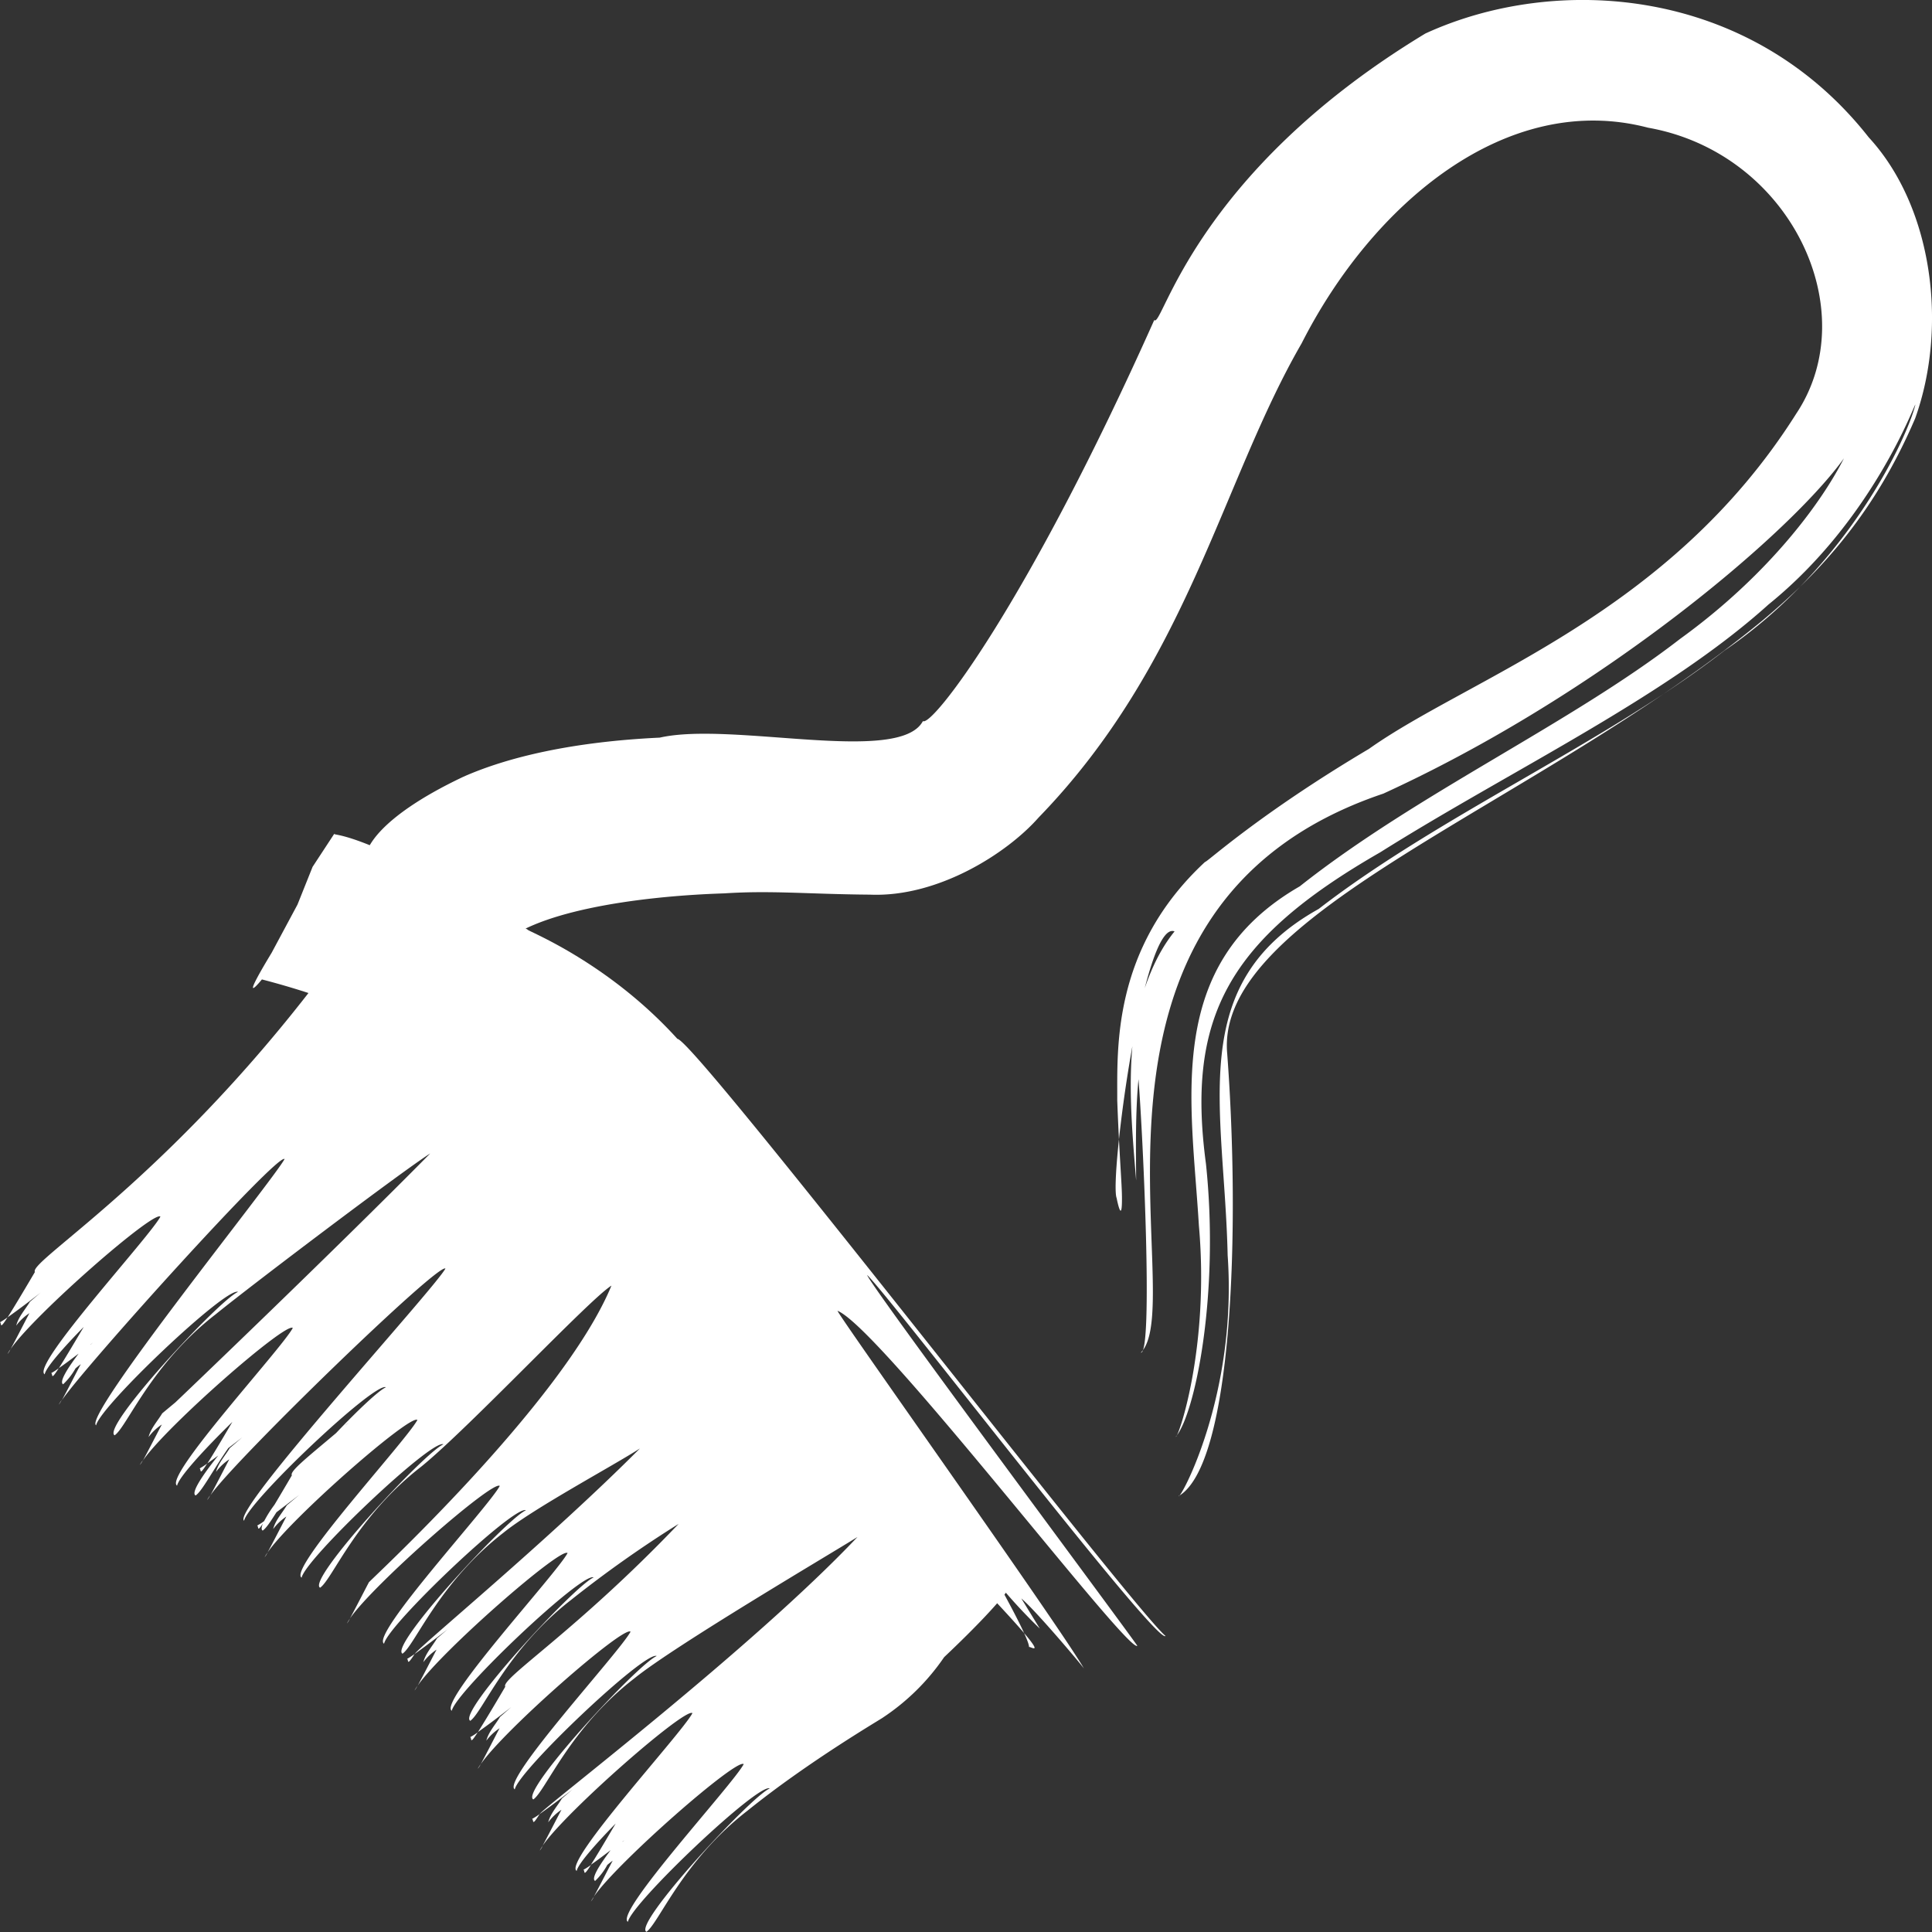 <svg id="Layer_1" data-name="Layer 1" xmlns="http://www.w3.org/2000/svg" viewBox="0 0 512 512"><rect x="0" y="0" width="512" height="512" fill="#333333" stroke="none"/><title>brush</title><path d="M15.57,362.59a15.86,15.86,0,0,1-2,1.3C14.08,364.14,13.31,366.13,15.57,362.59Z" fill="white"/><path d="M16.34,371a12.82,12.82,0,0,0-.77,1.25A6.6,6.6,0,0,0,16.34,371Z" fill="white"/><path d="M2,349.11a16.87,16.87,0,0,1-2,1.3C.51,350.68-.26,352.66,2,349.11Z" fill="white"/><path d="M2.77,357.58A9.06,9.06,0,0,0,2,358.81,5.66,5.66,0,0,0,2.77,357.58Z" fill="white"/><path d="M37.84,387a11.71,11.71,0,0,0-.79,1.23A5.51,5.51,0,0,0,37.84,387Z" fill="white"/><path d="M55.66,396.31a12.88,12.88,0,0,0-.78,1.23A5.2,5.2,0,0,0,55.66,396.31Z" fill="white"/><path d="M54.9,387.86a20.58,20.58,0,0,1-2,1.3C53.41,389.41,52.63,391.39,54.9,387.86Z" fill="white"/><path d="M70.9,411.45a11.28,11.28,0,0,0-.77,1.23A5.83,5.83,0,0,0,70.9,411.45Z" fill="white"/><path d="M92.71,429a11.26,11.26,0,0,0-.77,1.23A6.05,6.05,0,0,0,92.71,429Z" fill="white"/><path d="M110.63,446.76c-.29.44-.6.89-.77,1.23A6.27,6.27,0,0,0,110.63,446.76Z" fill="white"/><path d="M109.88,438.32a20.14,20.14,0,0,1-2,1.3C108.37,439.86,107.61,441.85,109.88,438.32Z" fill="white"/><path d="M127.38,467.53a13.83,13.83,0,0,0-.79,1.23A5.19,5.19,0,0,0,127.38,467.53Z" fill="white"/><path d="M126.6,459.08a13.83,13.83,0,0,1-2,1.28C125.12,460.63,124.33,462.64,126.6,459.08Z" fill="white"/><path d="M143.81,489.19a9.44,9.44,0,0,0-.78,1.25A6.3,6.3,0,0,0,143.81,489.19Z" fill="white"/><path d="M143,480.75a14.25,14.25,0,0,1-2,1.28C141.54,482.31,140.78,484.3,143,480.75Z" fill="white"/><path d="M157.38,502.68a11.46,11.46,0,0,0-.78,1.23A6.29,6.29,0,0,0,157.38,502.68Z" fill="white"/><path d="M156.61,494.23a15.48,15.48,0,0,1-2,1.28C155.12,495.78,154.35,497.76,156.61,494.23Z" fill="white"/><path d="M234,455.16a59.41,59.41,0,0,0,16.21-16C268.36,422,269,418.3,268.91,418.47l-4.51-6.88-5.4-6.31-6.73-9.09c-8-11.61-3.84-4.31-3.84-4.31-.45.64-.89,1.23-1.35,1.85l-1.65-1.94-6.72-9.09c-1.26-1.82-2.2-3.13-2.91-4.12l-1.4-2.12L229,370.13,222.27,361c-8-11.6-3.85-4.29-3.85-4.29a0,0,0,0,0,0,0l-.72-1.08-5.42-6.33-6.72-9.11c-8-11.58-3.85-4.29-3.85-4.29-.56.79-1.12,1.51-1.68,2.31l-.25-.39-5.42-6.33-6.73-9.11c-8-11.6-3.84-4.29-3.84-4.29-1.28,1.82-2.55,3.5-3.83,5.25l-2-3-5.43-6.31-6.72-9.11c-8-11.6-3.85-4.31-3.85-4.31-.49.71-1,1.33-1.45,2l-3.22-3.74-6.72-9.09c-8-11.6-3.85-4.31-3.85-4.31-1.66,2.37-3.3,4.56-5,6.82l-2.3-2.68-6.72-9.09c-8-11.6-3.85-4.31-3.85-4.31-1.39,2-2.79,3.82-4.17,5.74l-1.33-2L118,273.66l-6.72-9.11c-8-11.6-3.85-4.31-3.85-4.31-.46.66-.9,1.23-1.35,1.85l-1.64-1.94-6.72-9.07c-8-11.61-3.85-4.31-3.85-4.31C49.93,309.28,7.34,334.07,9.25,337.1c-3.83,6.5-6,10.08-7.23,12,3.36-2.34,9.41-7,9.27-7l-3.37,2.89c-1.25,2.09-3,3.92-3.62,6.31A13.66,13.66,0,0,1,7.8,348c-.9,1.67-3.65,7.09-5,9.54,6.2-9.07,38-36.86,39.71-35.12-2.85,5.4-34.38,39.47-30.67,41.79.34-1.77,4.71-6.82,10.35-12.56-3.41,5.76-5.4,9.07-6.59,10.91,1.5-1,3.45-2.49,5.24-3.84-3.27,4.33-5.16,7.56-4.11,8.13A17.64,17.64,0,0,0,20,362.66a17.52,17.52,0,0,1,1.41-1.14c-.9,1.67-3.65,7.09-5,9.53,6.21-9.05,57.22-65.6,59-63.89-2.84,5.4-53.63,68.25-49.94,70.57,1-5,34.59-36.86,37.61-35.36-4.95,2.07-36.37,36-32.7,38,3.27-2.2,9.63-18.83,26.77-32.06,10.11-8.21,49.68-38.09,56.86-42.63-24.78,25.14-67.44,65.92-67.57,66L43,374.54c-1.25,2.07-3,3.92-3.63,6.29a14,14,0,0,1,3.52-3.32c-.9,1.67-3.67,7.09-5,9.53,6.2-9.06,37.94-36.84,39.7-35.11-2.84,5.4-34.37,39.47-30.66,41.79.42-2.19,7.05-9.48,14.65-16.9-3.43,5.84-5.45,9.19-6.63,11,.85-.59,1.84-1.31,2.89-2.1-4.43,5.55-7.27,9.95-6,10.6,1.69-1.13,4.25-6.18,8.66-12.56,2.12-1.6,3.82-2.93,3.75-2.89l-3.36,2.89c-1.25,2.07-3,3.92-3.63,6.29a14.1,14.1,0,0,1,3.51-3.32c-.89,1.67-3.66,7.09-5,9.53,6.2-9.07,60.51-61.78,62.27-60.07C115.08,341.64,61,400.66,64.69,403c1-5,34.6-36.86,37.59-35.36-1.82.77-7.27,5.89-13.23,12.15-7.83,6.6-12.35,10.17-11.7,11.19-1.94,3.3-3.43,5.84-4.62,7.81A31.61,31.61,0,0,0,70,403.11a14,14,0,0,1-1.85,1.18c.47.24-.15,2,1.56-.61-.44,1-.52,1.72-.09,1.94.92-.61,2.09-2.41,3.65-4.86,3-2.27,6.26-4.76,6.16-4.71L76,398.93c-1.24,2.09-3,3.92-3.61,6.29a14.07,14.07,0,0,1,3.5-3.32c-.89,1.68-3.65,7.09-5,9.54,6.2-9.07,37.94-36.84,39.72-35.13-2.86,5.4-34.38,39.49-30.68,41.79,1-5,34.58-36.88,37.59-35.34-4.94,2.05-36.36,36-32.69,38,3.27-2.22,9.63-18.83,26.77-32.06,12.73-10.33,44.57-44.35,50.44-48-13,31.54-65.7,79.66-64.3,78.67-.9,1.68-3.66,7.09-5,9.54,6.21-9.05,38-36.84,39.7-35.12-2.84,5.4-34.36,39.48-30.66,41.81,1-5,34.58-36.88,37.6-35.36-4.93,2.07-36.37,36-32.71,38,3.27-2.22,9.64-18.83,26.76-32.06,8.07-6.53,29.25-17.84,36.16-22.33-24.13,24.24-58.43,52.49-59.68,54.45,3.35-2.36,9.41-7,9.27-7l-3.37,2.89c-1.24,2.09-3,3.94-3.63,6.31a14.47,14.47,0,0,1,3.51-3.33c-.89,1.68-3.65,7.1-5,9.54,6.21-9.07,38-36.84,39.72-35.13-2.85,5.4-34.37,39.48-30.68,41.79,1-5,34.59-36.86,37.6-35.34-4.93,2.07-36.35,36-32.7,38,3.27-2.24,9.63-18.85,26.77-32.08a307.1,307.1,0,0,1,28.44-20.1c-27.13,28.43-47.27,41.05-45.94,43.15-3.82,6.5-6,10.06-7.23,12,3.37-2.36,9.42-7,9.27-7L132.51,455c-1.24,2.09-3,3.91-3.63,6.29A14.16,14.16,0,0,1,132.4,458c-.9,1.65-3.66,7.09-5,9.53,6.2-9.06,37.94-36.83,39.7-35.11-2.86,5.4-34.38,39.47-30.68,41.79,1-5,34.6-36.86,37.61-35.34-4.94,2.05-36.35,36-32.7,38,3.27-2.22,9.62-18.85,26.78-32.08,10.62-8.63,52-33,59.13-37.47C199.3,436.89,144.3,478.79,143,480.75c3.36-2.36,9.41-7,9.27-7l-3.37,2.89c-1.25,2.09-3,3.9-3.62,6.29a14,14,0,0,1,3.51-3.32c-.9,1.68-3.66,7.09-5,9.53,6.19-9.06,37.94-36.83,39.71-35.13-2.86,5.42-34.39,39.48-30.68,41.81.35-1.77,4.71-6.82,10.34-12.57-3.39,5.77-5.39,9.11-6.57,10.92,1.49-1,3.44-2.49,5.23-3.85-3.27,4.34-5.16,7.57-4.11,8.15a16.88,16.88,0,0,0,3.23-4.24,17.5,17.5,0,0,1,1.43-1.13c-.91,1.67-3.65,7.09-5,9.53,6.21-9.05,37.94-36.84,39.72-35.11-2.86,5.4-34.39,39.47-30.69,41.79,1-5,34.6-36.88,37.6-35.36-4.93,2.07-36.36,36-32.69,38,3.27-2.24,9.63-18.85,26.76-32.08C214.42,466.66,234.05,455.25,234,455.16ZM24,356.3c.49-.39.86-.67.82-.66l-.9.77A1,1,0,0,1,24,356.3ZM92.4,377c-.31.27-.65.54-1,.81C91.75,377.49,92.1,377.22,92.4,377Zm72.65,111a8,8,0,0,0,.83-.67l-.91.79A.91.91,0,0,0,165.05,487.93Z" fill="white"/><path d="M131.78,251.36c-.35.2,4.92,9.26-6.19-4.7l-10.38-10a57.77,57.77,0,0,0-10.92-4.06l-6.69-8.26c.3,1.08,1.2-7.14,25.24-18.51,11.92-5.27,29.13-9.27,52-10.35,19.15-4.36,63.54,7.3,69.74-4.38,2.37,1.58,27.35-30.28,61.31-106.29C308,87.26,316.34,46,377.74,8.88,412.29-7,463.69-3.76,495.25,36.42c17,18.45,21,50.21,12.29,74.46C497,135.47,483.06,151.1,467,164.5c-59.71,49.11-145.13,77.37-141.78,114.7,3.47,46.07,1.51,108.93-12.88,117.28.29,1.23,15.62-26.63,13-63.82-.86-39.3-11.39-72,24.14-91.79C381.66,216,425.27,197,457,172.41c33.09-22.55,48.61-56.9,50.59-65.17-.13-.52-11.14,30.51-38.91,52.95-27.2,24.54-68.21,43.88-102.92,65.69-40.21,23.08-51.38,43.59-46.17,82.55,3.65,34.72-2.93,66.45-8,72.32.59.57,9-23.53,6.13-55.93-2-33.41-9.34-69.16,26.73-89.93,31-24.56,71.61-43,100.78-65.57,30.24-21.83,45.78-48.27,47.14-58,6.18,8.25-54.18,66.25-125.78,99-90.31,30.41-50.79,134.69-64.26,148.14,3.28.32.59-57.32-.62-72.46-.82,8.87-.69,17.89-.62,26.84-1.18-14.31-2.51-28.9,0-43.31,2.12-8.11,4.93-16.24,10.18-22.7-8.26-3.3-17.3,65.76-15.35,70.67,0,0,1.45,7.51,1.41,0,0-3.8-.71-11.28-1.25-25.89.07-13.35-1.55-40.17,23.28-63.2.22.35,14.07-12.54,43.41-29.94C389.67,179.39,442.33,163,476,109.66c18.26-27.35-1.53-69.14-39.25-75.82C399.23,24,363.68,54.06,344.94,91c-21.27,36.78-30.14,84.89-69.75,125.71-8.33,9.44-26.63,21.12-44.59,20.38-16.49-.13-26-1.16-38.62-.34C168.23,237.51,140.24,241.73,131.78,251.36Z" fill="white"/><path d="M69.41,259.56s-6.77,8.38,2.57-7.05l6.86-12.79,4-10,5.77-8.8c-.45.77,6.3-1.9,51.25,25.46-.49.19,21,8.33,39.66,28.93,4.75.35,120.52,150.9,129.36,158.24-2.22,2.61-72.7-89.54-79.06-95.65-.14,1.5,66.59,91.07,71.58,98.24-2.29,2.34-68.22-84.27-79.44-88.76-.19.69,58.58,83.18,65.33,94.84.07-.12-12.61-15.25-16.63-18.62l4.91,8a136.06,136.06,0,0,1-10.1-10.81L261,413.3s11.83,20.58,11.7,23.19c.49-.42,8.82,6.14-20.3-24.1a621.74,621.74,0,0,0-41.21-54C183.92,327,138.27,277.36,69.41,259.56Z" fill="white"/></svg>